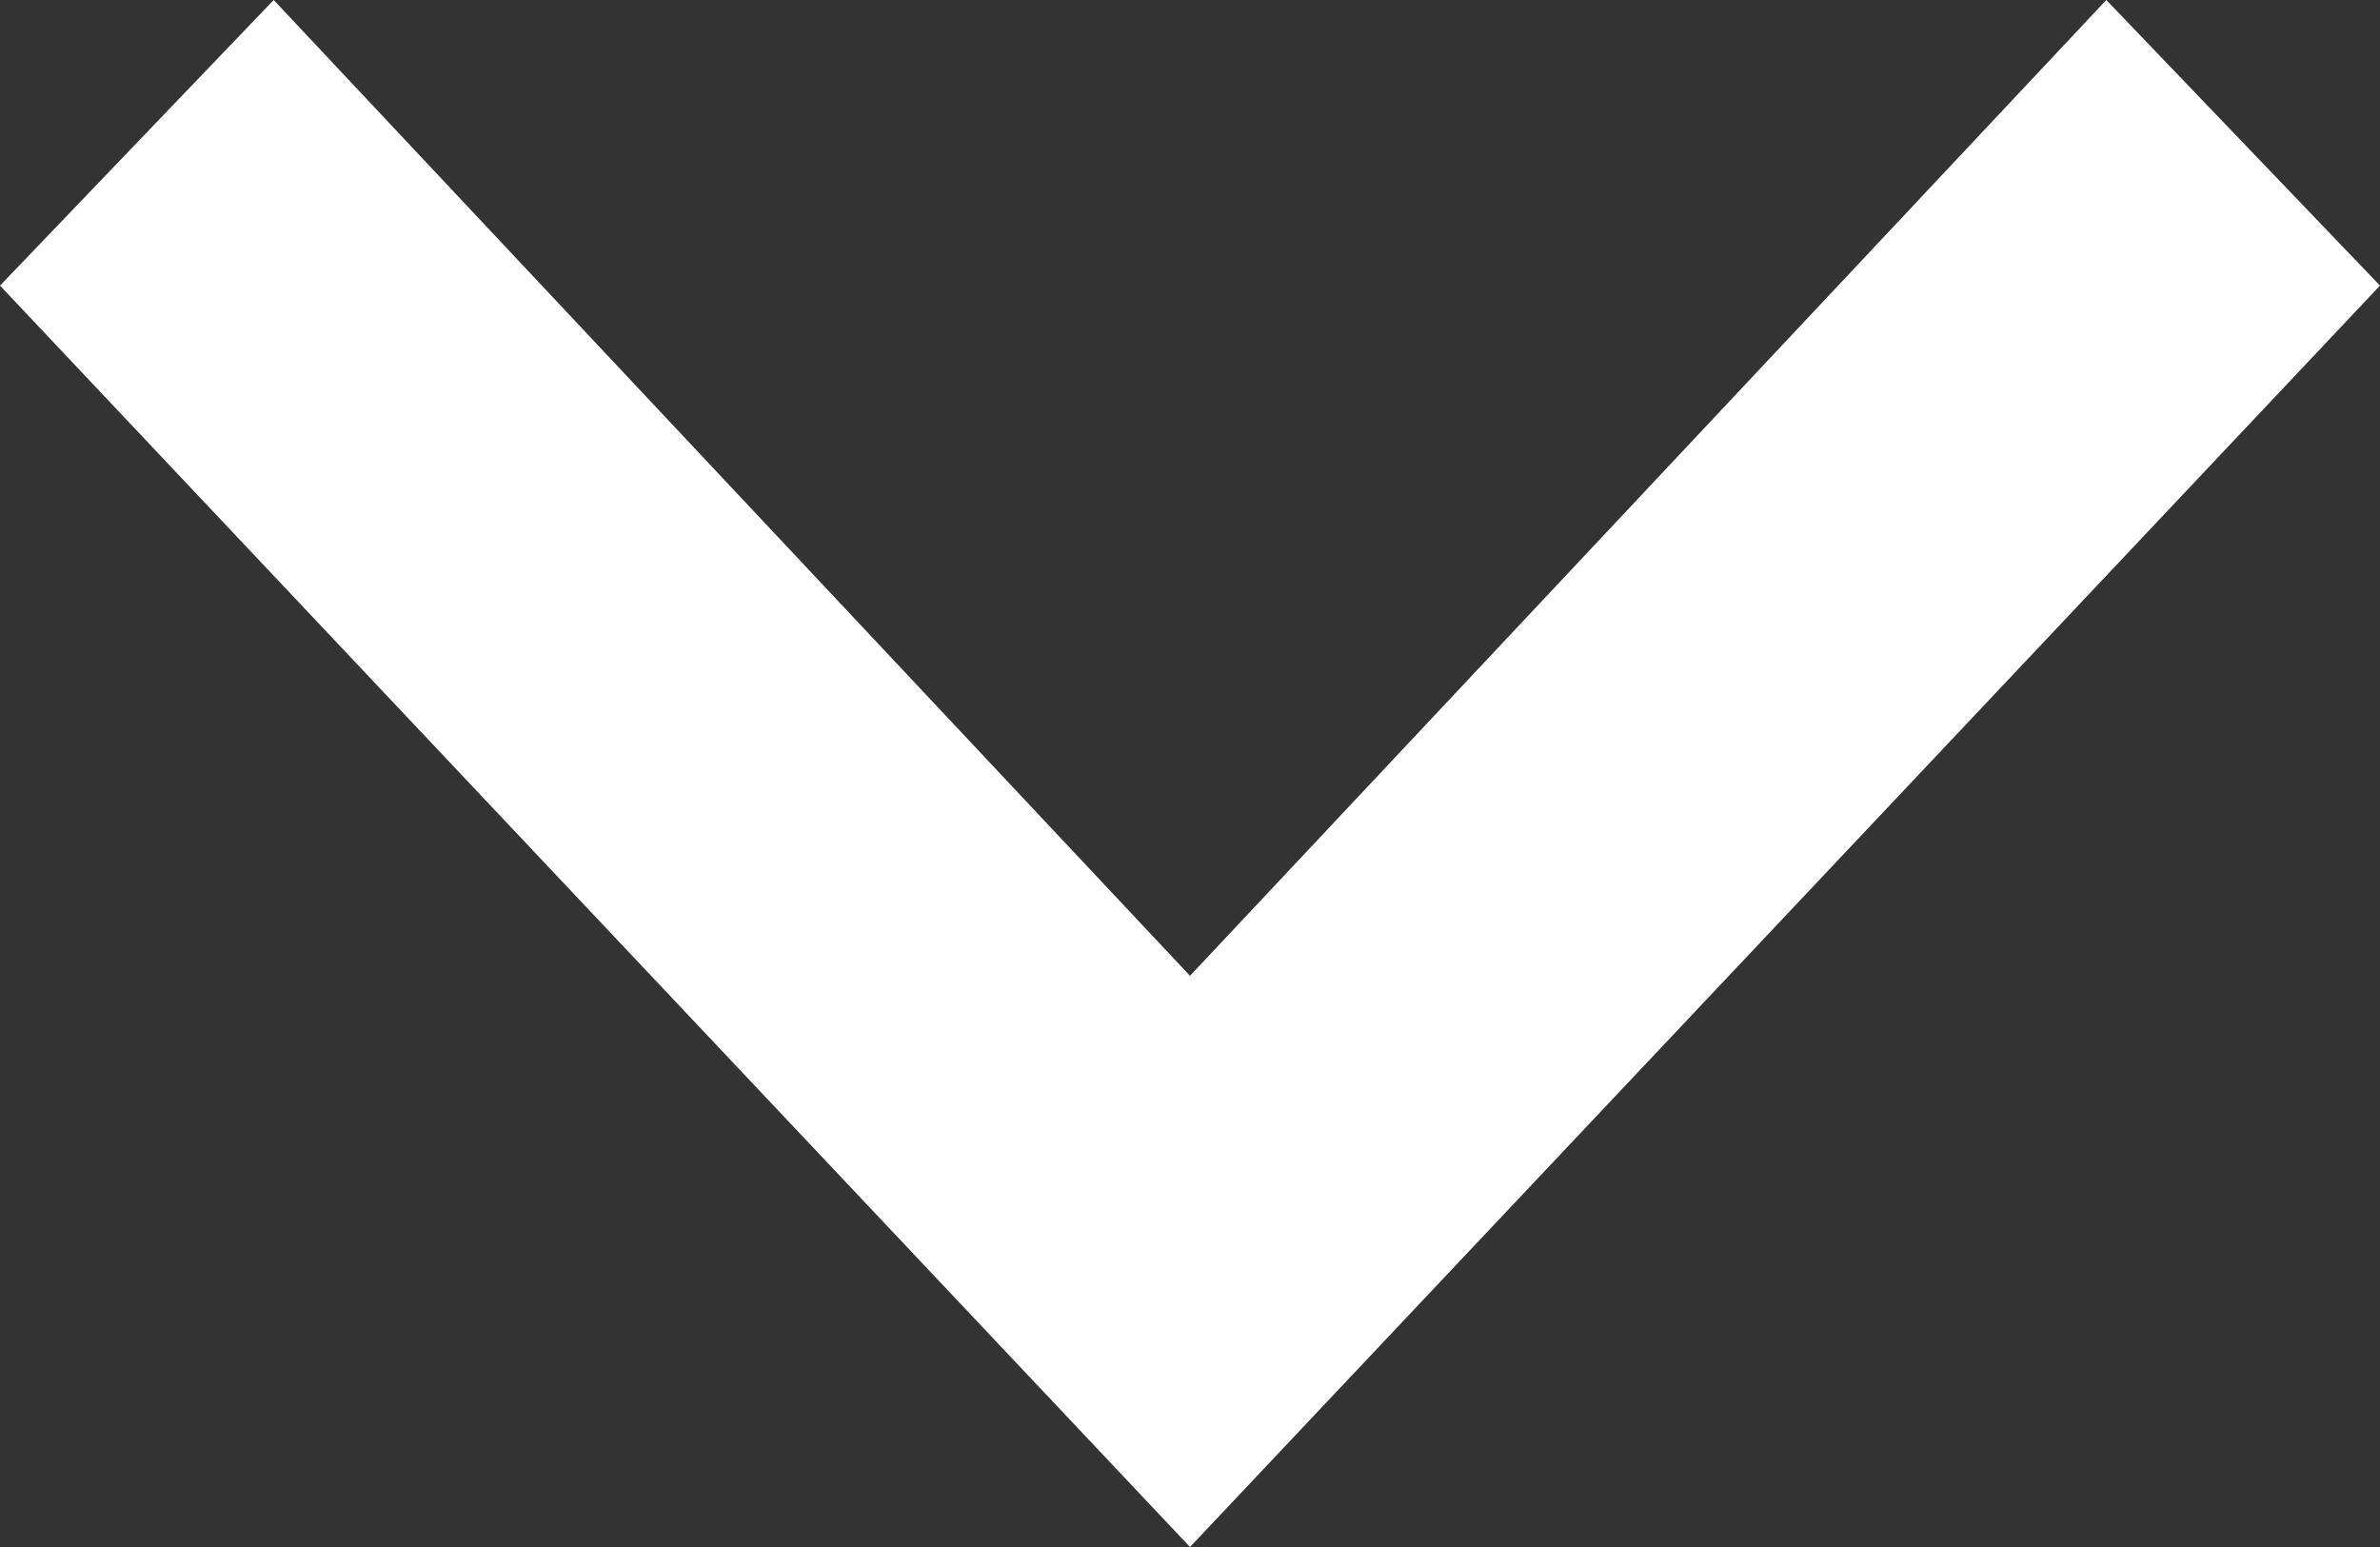 <svg xmlns="http://www.w3.org/2000/svg" viewBox="0 0 20 13"><rect x="0" y="0" width="20" height="13" fill="#333333" stroke="none"/><path d="M0 2.4L10 13 20 2.4 17.7 0 10 8.2 2.3 0 0 2.4z" fill-rule="evenodd" clip-rule="evenodd" fill="#fff"/></svg>